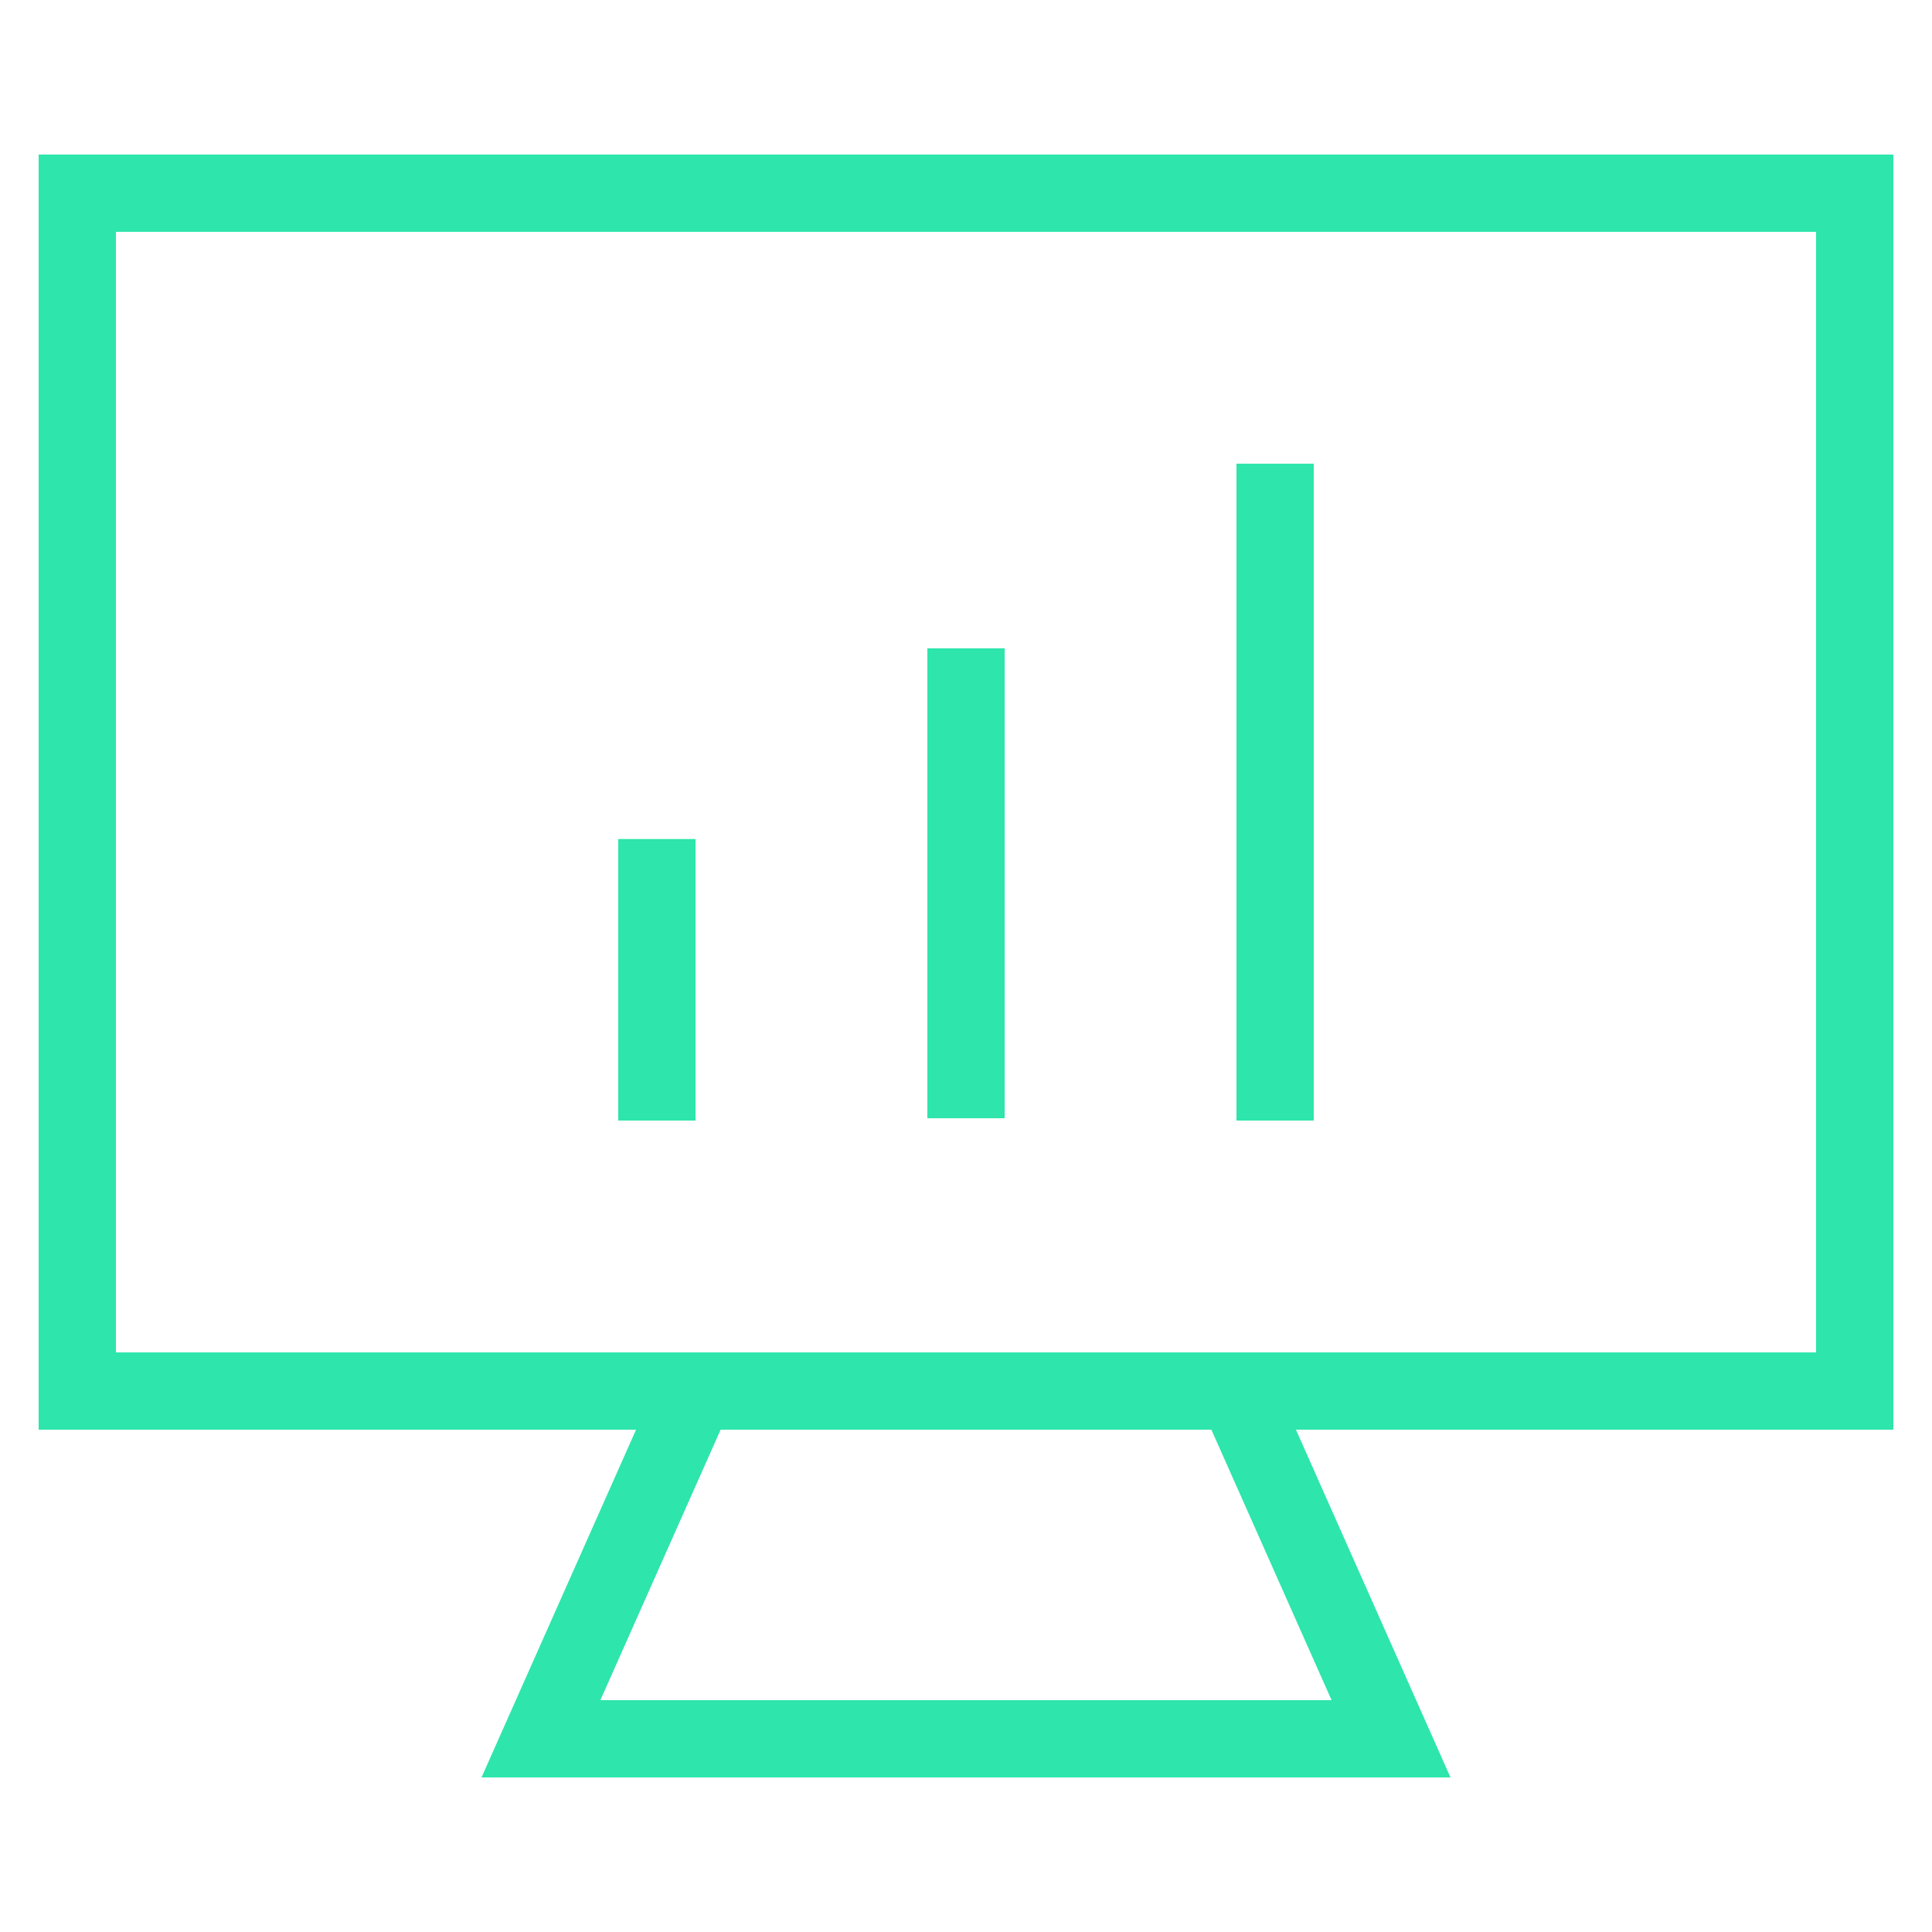 <?xml version="1.0" encoding="UTF-8"?>
<svg width="50px" height="50px" viewBox="0 0 50 50" version="1.1" xmlns="http://www.w3.org/2000/svg" xmlns:xlink="http://www.w3.org/1999/xlink">
    <title>Icons-New/Reporting_50x50</title>
    <g id="Icons-New/Reporting_50x50" stroke="none" stroke-width="1" fill="none" fill-rule="evenodd">
        <g id="Group-8" transform="translate(1, 4)" fill="#2EE5AC" fill-rule="nonzero">
            <path d="M48,0 L0,0 L0,33 L48,33 L48,0 Z M46,2 L46,31 L2,31 L2,2 L46,2 Z" id="Stroke-1"></path>
            <polygon id="Stroke-3" points="30.086 32.406 31.914 31.594 36.539 42 11.461 42 16.086 31.594 17.914 32.406 14.538 40 33.461 40"></polygon>
            <polygon id="Stroke-5" points="17 17.714 17 25 15 25 15 17.714"></polygon>
            <polygon id="Stroke-6" points="25 12.779 25 24.94 23 24.94 23 12.779"></polygon>
            <polygon id="Stroke-7" points="33 8 33 25 31 25 31 8"></polygon>
        </g>
    </g>
</svg>
